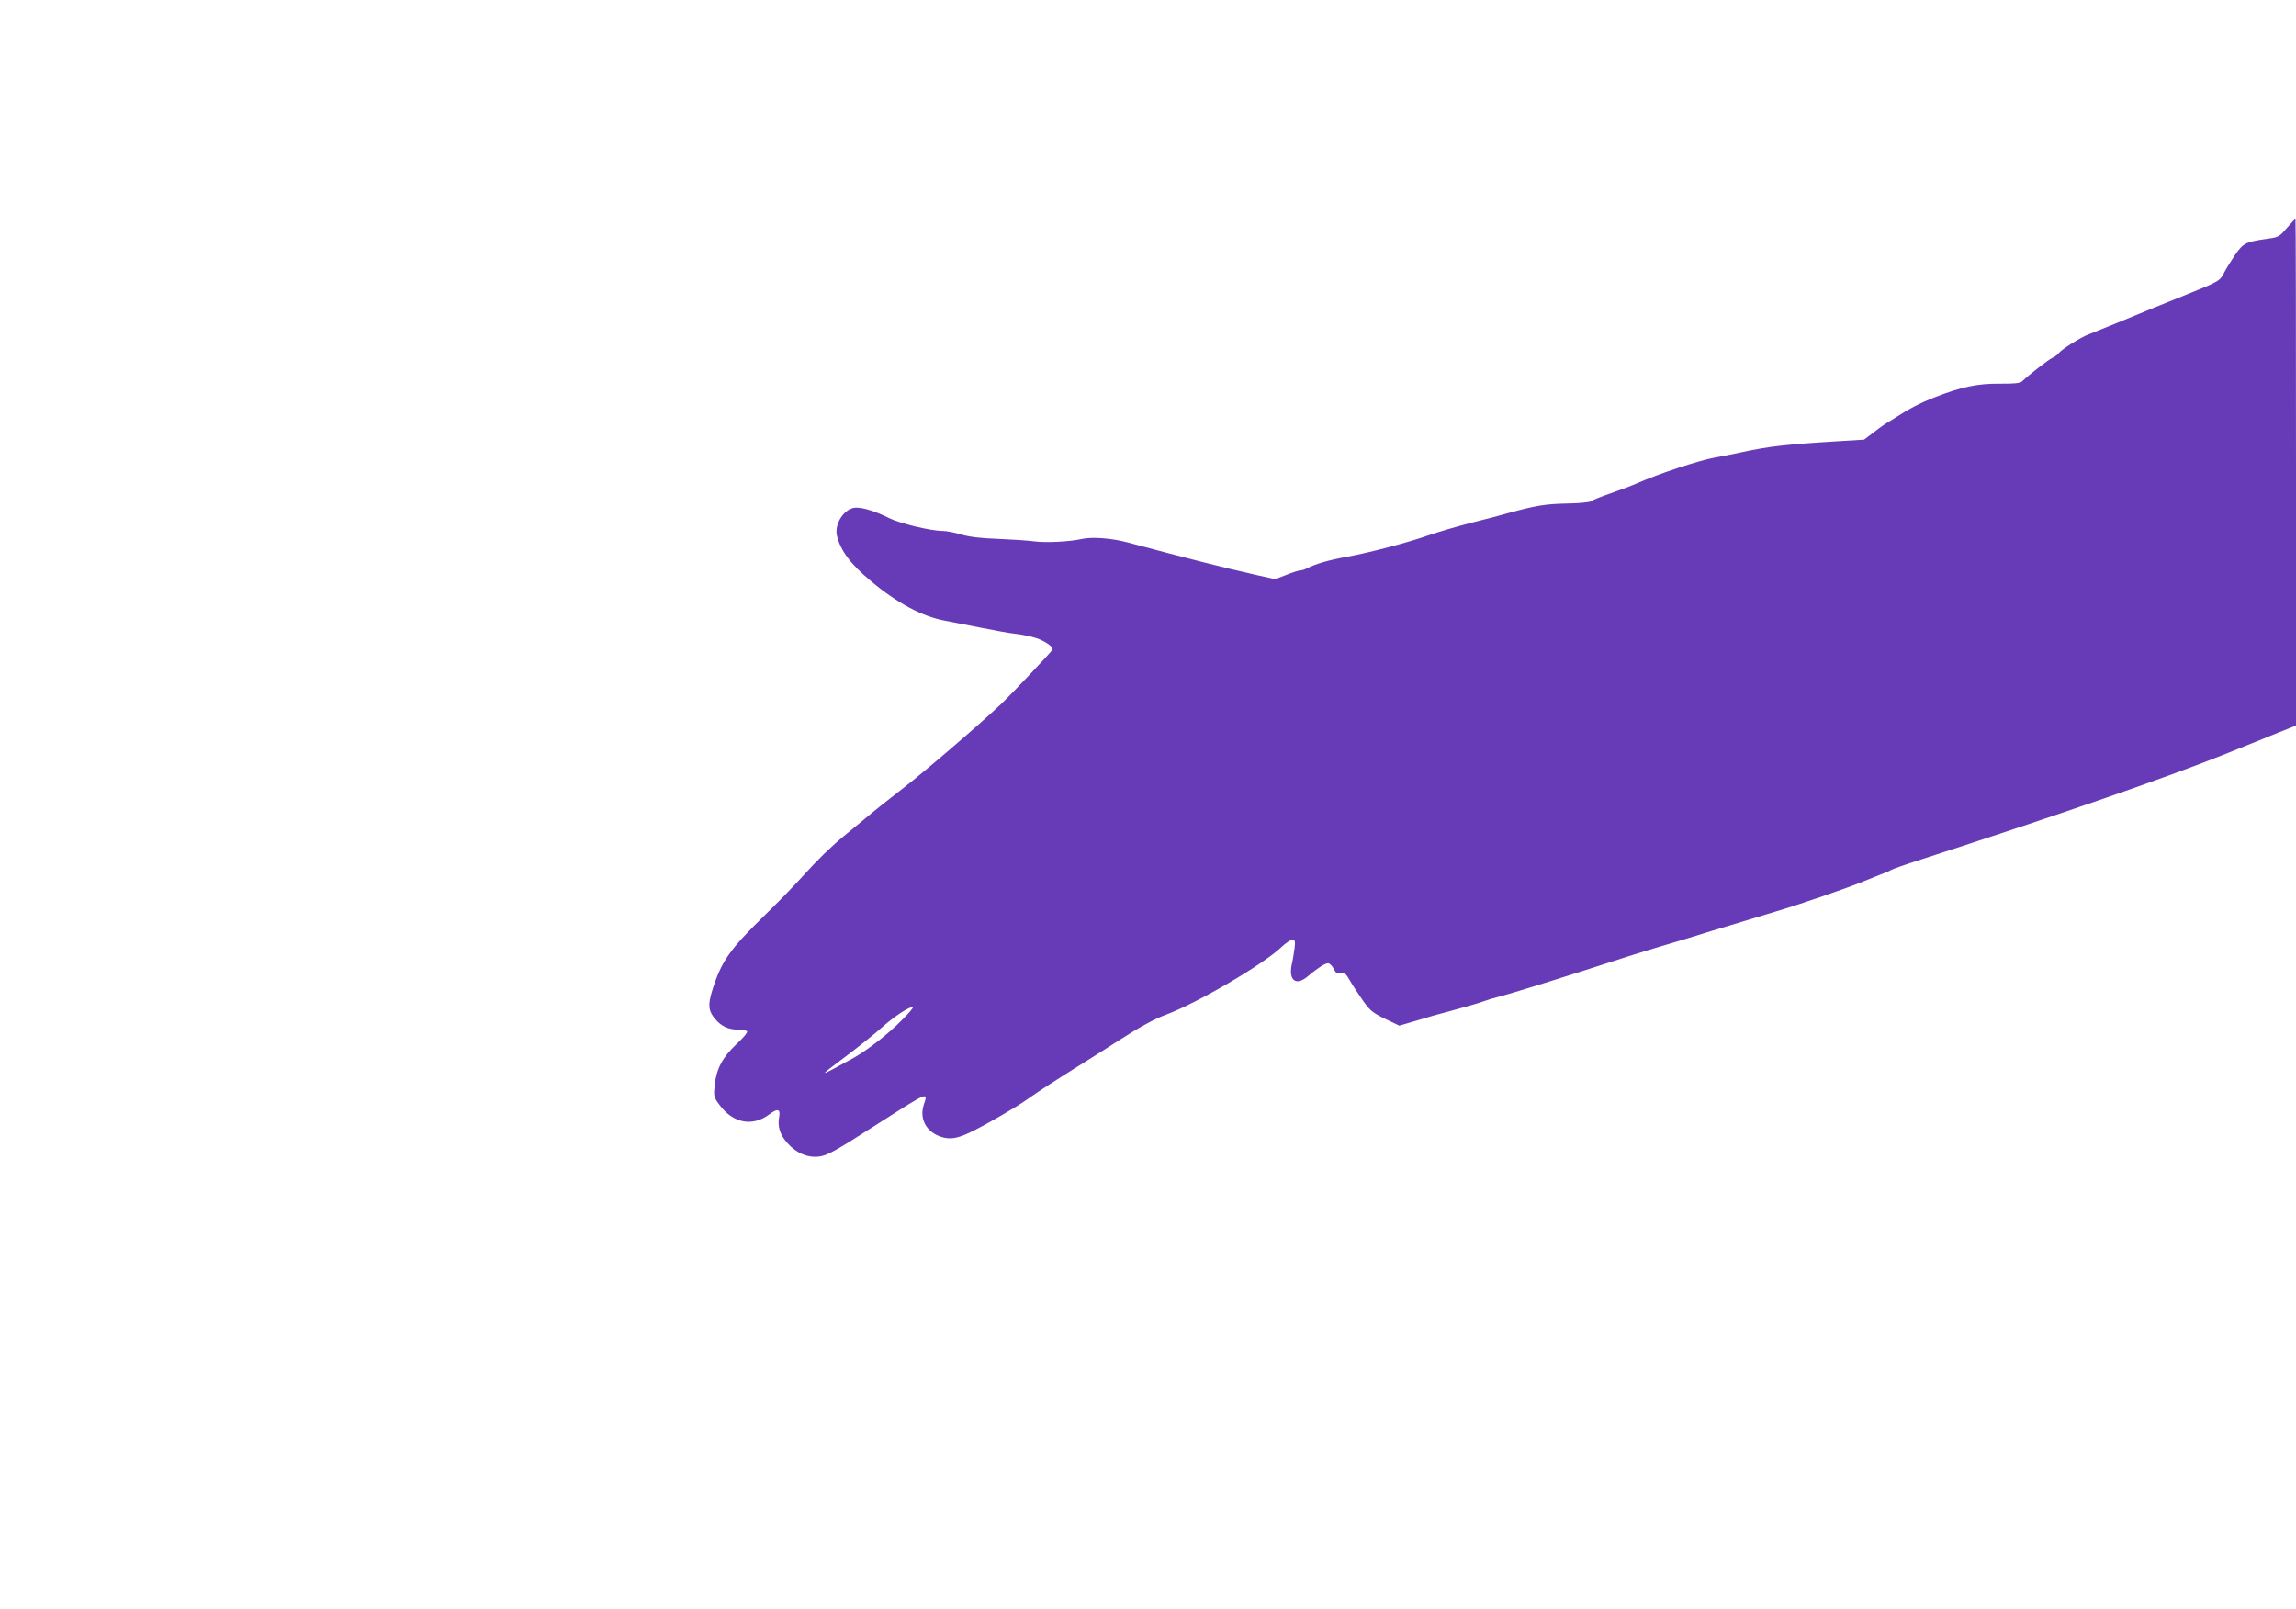 <?xml version="1.0" standalone="no"?>
<!DOCTYPE svg PUBLIC "-//W3C//DTD SVG 20010904//EN"
 "http://www.w3.org/TR/2001/REC-SVG-20010904/DTD/svg10.dtd">
<svg version="1.0" xmlns="http://www.w3.org/2000/svg"
 width="1280pt" height="897pt" viewBox="0 0 1280 897"
 preserveAspectRatio="xMidYMid meet">
<g transform="translate(0,897) scale(0.1,-0.1)"
fill="#673ab7" stroke="none">
<path d="M12749 7699 c-42 -49 -47 -52 -108 -60 -120 -17 -134 -24 -178 -86
-22 -32 -50 -77 -62 -100 -24 -49 -30 -52 -206 -123 -146 -59 -229 -92 -295
-120 -50 -21 -207 -85 -256 -104 -44 -16 -151 -84 -166 -104 -7 -10 -24 -22
-38 -28 -21 -10 -126 -91 -168 -131 -9 -9 -47 -13 -120 -12 -129 1 -215 -17
-372 -78 -73 -29 -134 -60 -200 -103 -25 -16 -52 -33 -60 -37 -9 -5 -41 -27
-71 -51 l-57 -43 -148 -9 c-295 -18 -384 -29 -529 -60 -55 -12 -125 -26 -155
-31 -86 -15 -316 -91 -435 -144 -27 -12 -93 -37 -145 -55 -52 -18 -101 -37
-109 -44 -8 -6 -63 -12 -135 -13 -119 -2 -177 -12 -326 -53 -41 -12 -136 -37
-210 -55 -74 -19 -180 -50 -235 -69 -119 -42 -334 -98 -460 -121 -96 -17 -170
-39 -214 -61 -14 -8 -33 -14 -42 -14 -8 0 -43 -11 -78 -25 l-62 -24 -112 25
c-185 42 -367 88 -707 179 -92 25 -201 33 -260 20 -67 -15 -201 -22 -265 -13
-38 5 -131 11 -205 14 -92 3 -156 11 -201 24 -36 11 -83 20 -103 20 -67 0
-240 42 -300 72 -72 36 -140 58 -183 58 -63 0 -123 -88 -107 -157 20 -84 77
-159 191 -254 144 -121 285 -196 409 -219 27 -5 114 -22 194 -38 80 -16 172
-33 205 -36 33 -4 83 -14 110 -23 48 -15 98 -49 93 -64 -5 -12 -229 -249 -288
-305 -127 -120 -434 -383 -550 -472 -69 -53 -163 -128 -209 -167 -46 -38 -100
-83 -120 -99 -70 -58 -146 -132 -226 -221 -44 -49 -136 -144 -204 -210 -204
-199 -249 -262 -301 -429 -24 -78 -21 -112 17 -157 35 -41 74 -59 127 -59 25
0 48 -5 51 -10 4 -6 -23 -38 -59 -71 -78 -73 -112 -138 -122 -230 -6 -61 -4
-66 25 -106 76 -105 184 -126 278 -57 47 36 65 32 57 -11 -10 -56 3 -99 46
-148 49 -55 111 -82 174 -75 49 6 85 26 346 193 266 170 265 170 240 96 -26
-80 15 -154 100 -180 47 -14 84 -8 150 22 80 37 265 144 328 189 62 44 156
105 337 218 55 34 129 82 165 105 120 77 204 124 270 148 177 66 545 282 645
378 23 22 49 39 59 39 16 0 18 -6 13 -47 -4 -27 -10 -68 -16 -92 -18 -89 26
-119 91 -63 52 44 95 72 112 72 8 0 23 -14 31 -31 13 -25 21 -30 40 -25 21 5
28 -1 51 -41 15 -27 48 -76 72 -111 39 -55 54 -68 124 -102 l79 -38 92 27 c51
16 146 43 212 60 66 18 140 39 164 48 24 9 58 19 75 23 65 17 220 64 461 141
271 88 362 116 470 148 39 11 160 48 270 82 110 33 268 81 350 106 137 40 417
137 490 168 17 7 57 23 90 36 33 13 65 26 70 30 6 4 82 31 170 59 776 251
1386 463 1705 592 107 43 237 95 287 116 l93 37 0 1413 c0 776 -1 1412 -3
1412 -2 0 -23 -23 -48 -51z m-7720 -4415 c-75 -77 -191 -167 -269 -211 -209
-115 -208 -115 -35 15 66 50 154 120 195 157 69 62 159 119 169 109 3 -3 -24
-34 -60 -70z"/>
</g>
</svg>
